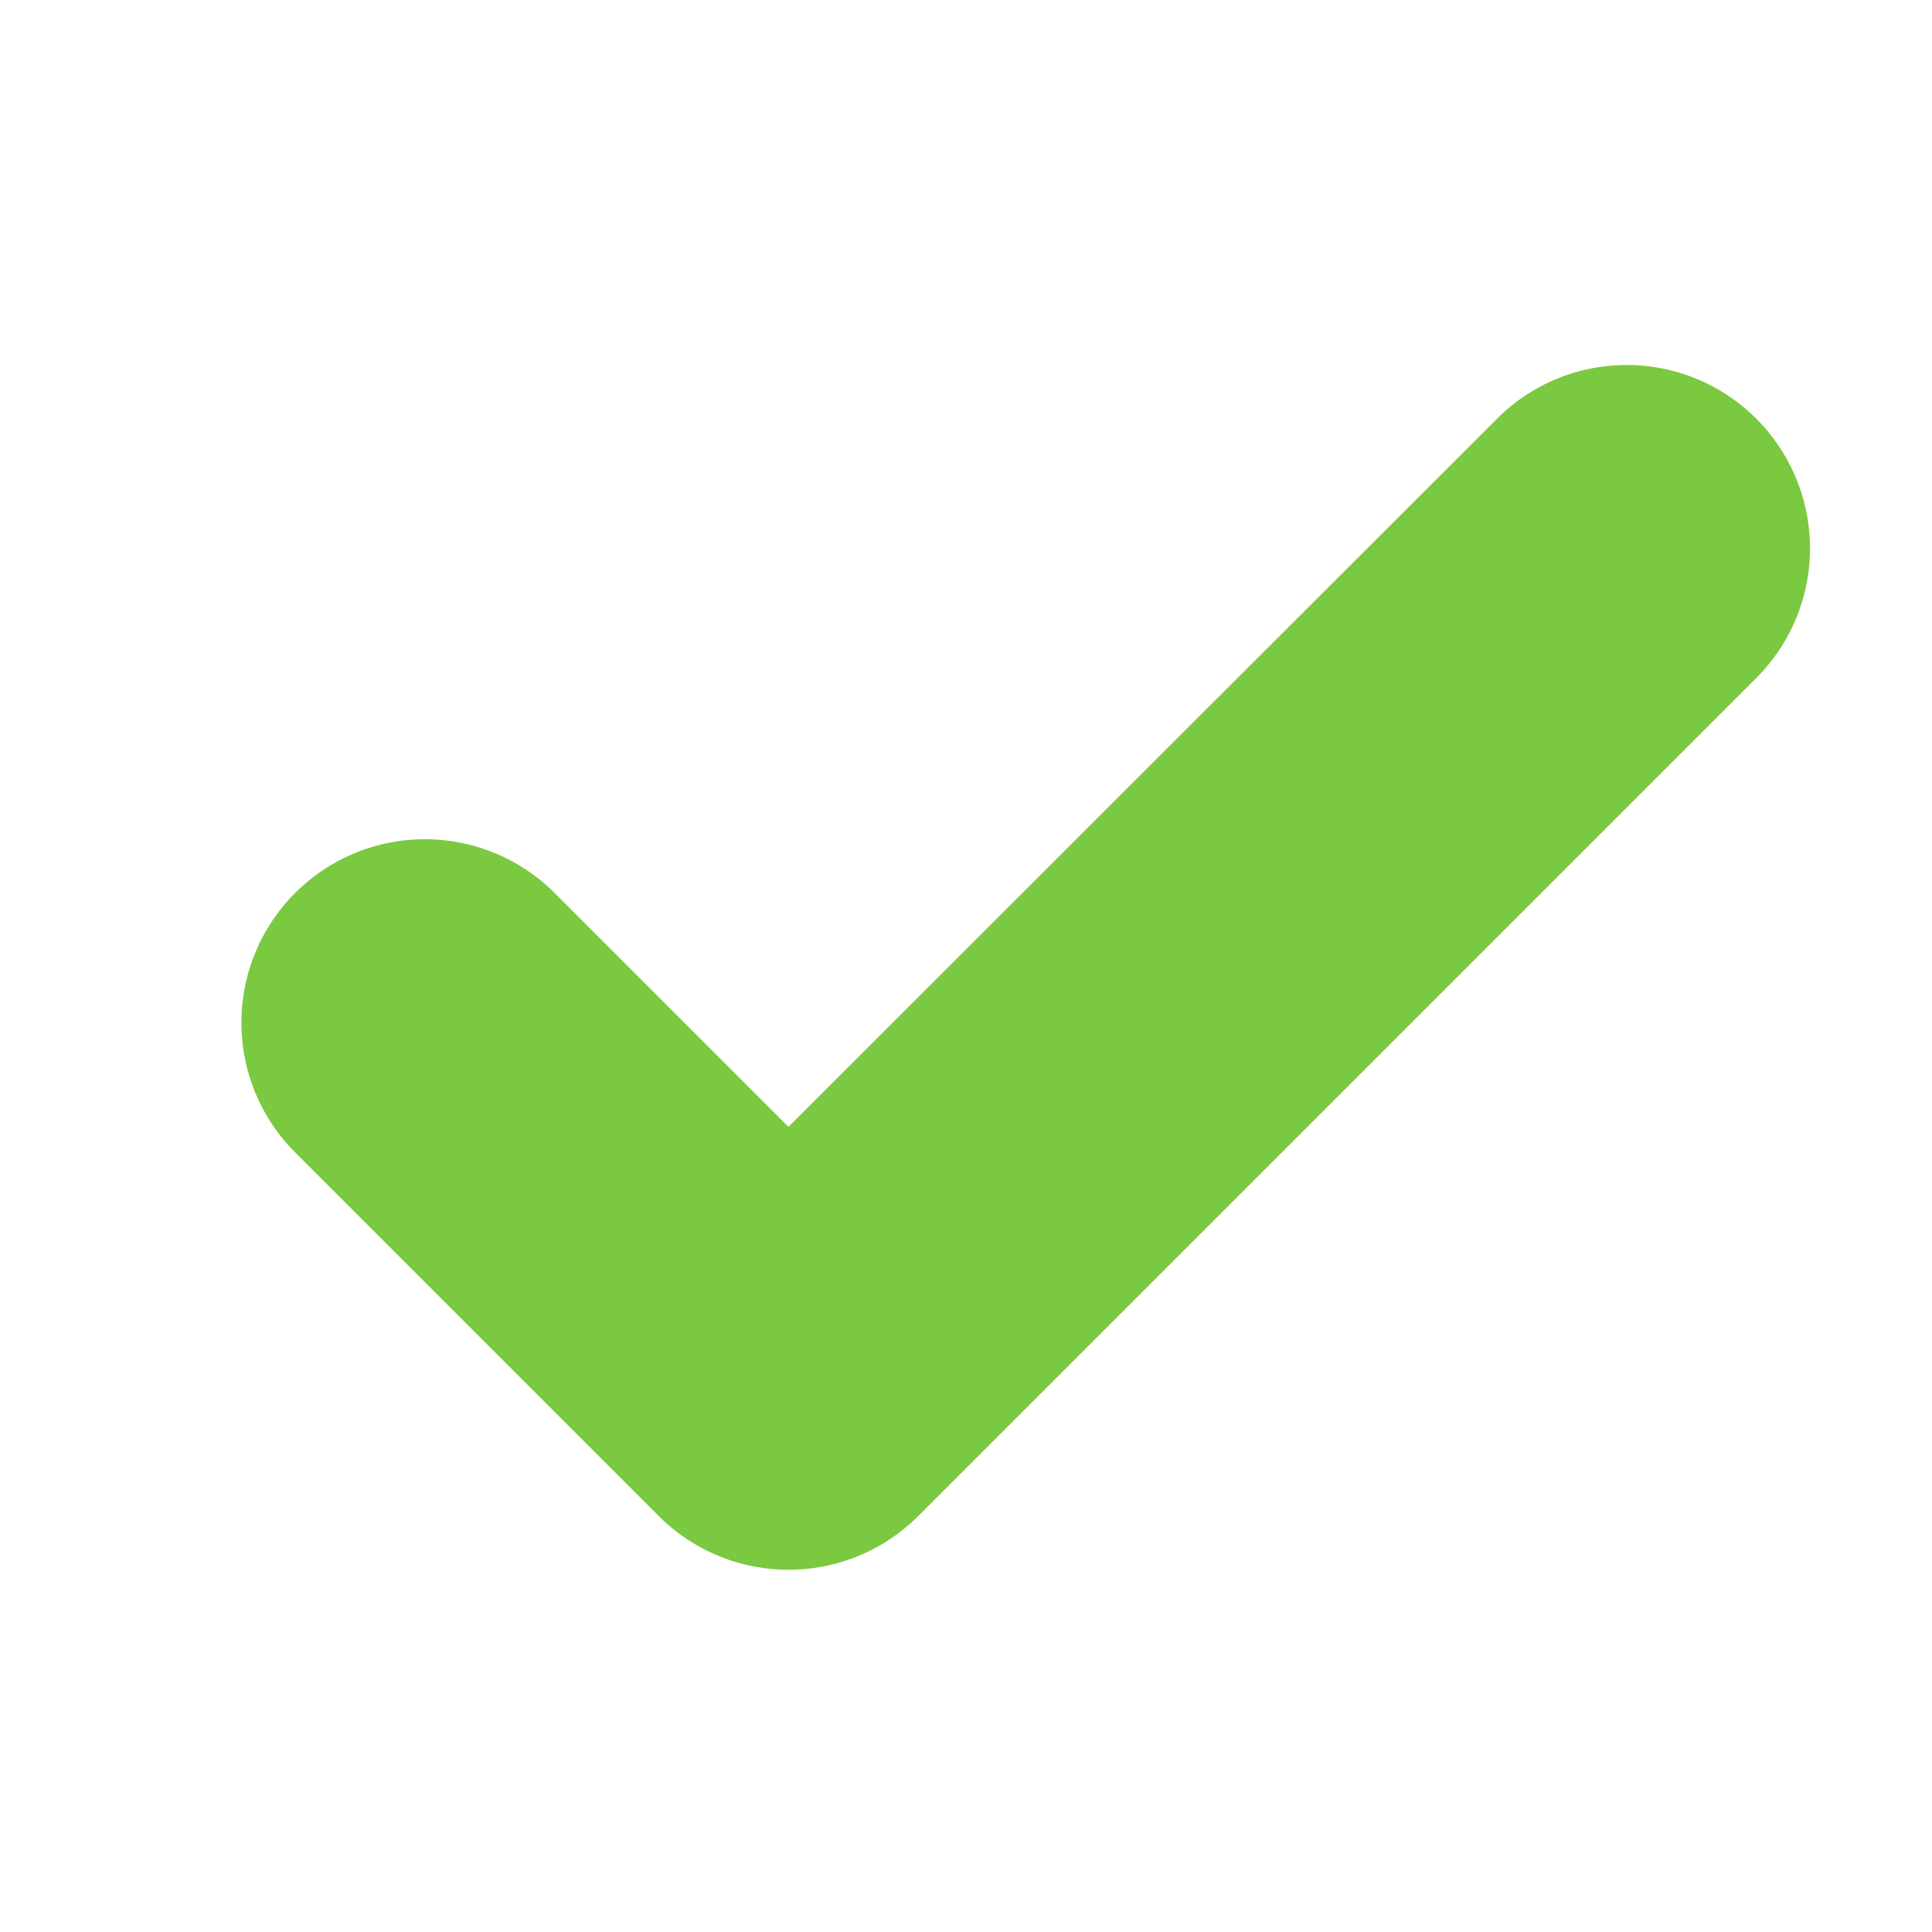 <svg xmlns="http://www.w3.org/2000/svg" width="32" height="32" viewBox="0 0 32 32"><g transform="translate(-164 -453)"><g opacity="0"><rect width="32" height="32" transform="translate(164 453)" fill="#fff"/><path d="M1,1V31H31V1H1M0,0H32V32H0Z" transform="translate(164 453)" fill="#707070"/></g><path d="M610.118,604.668a3.037,3.037,0,0,1-2.147-.889l-6.022-6.022a3.037,3.037,0,0,1,4.294-4.3l3.875,3.875L621.9,585.558a3.037,3.037,0,0,1,4.294,4.294l-13.927,13.927A3.035,3.035,0,0,1,610.118,604.668Z" transform="translate(-433.059 -125.668)" fill="#7ac941"/></g></svg>